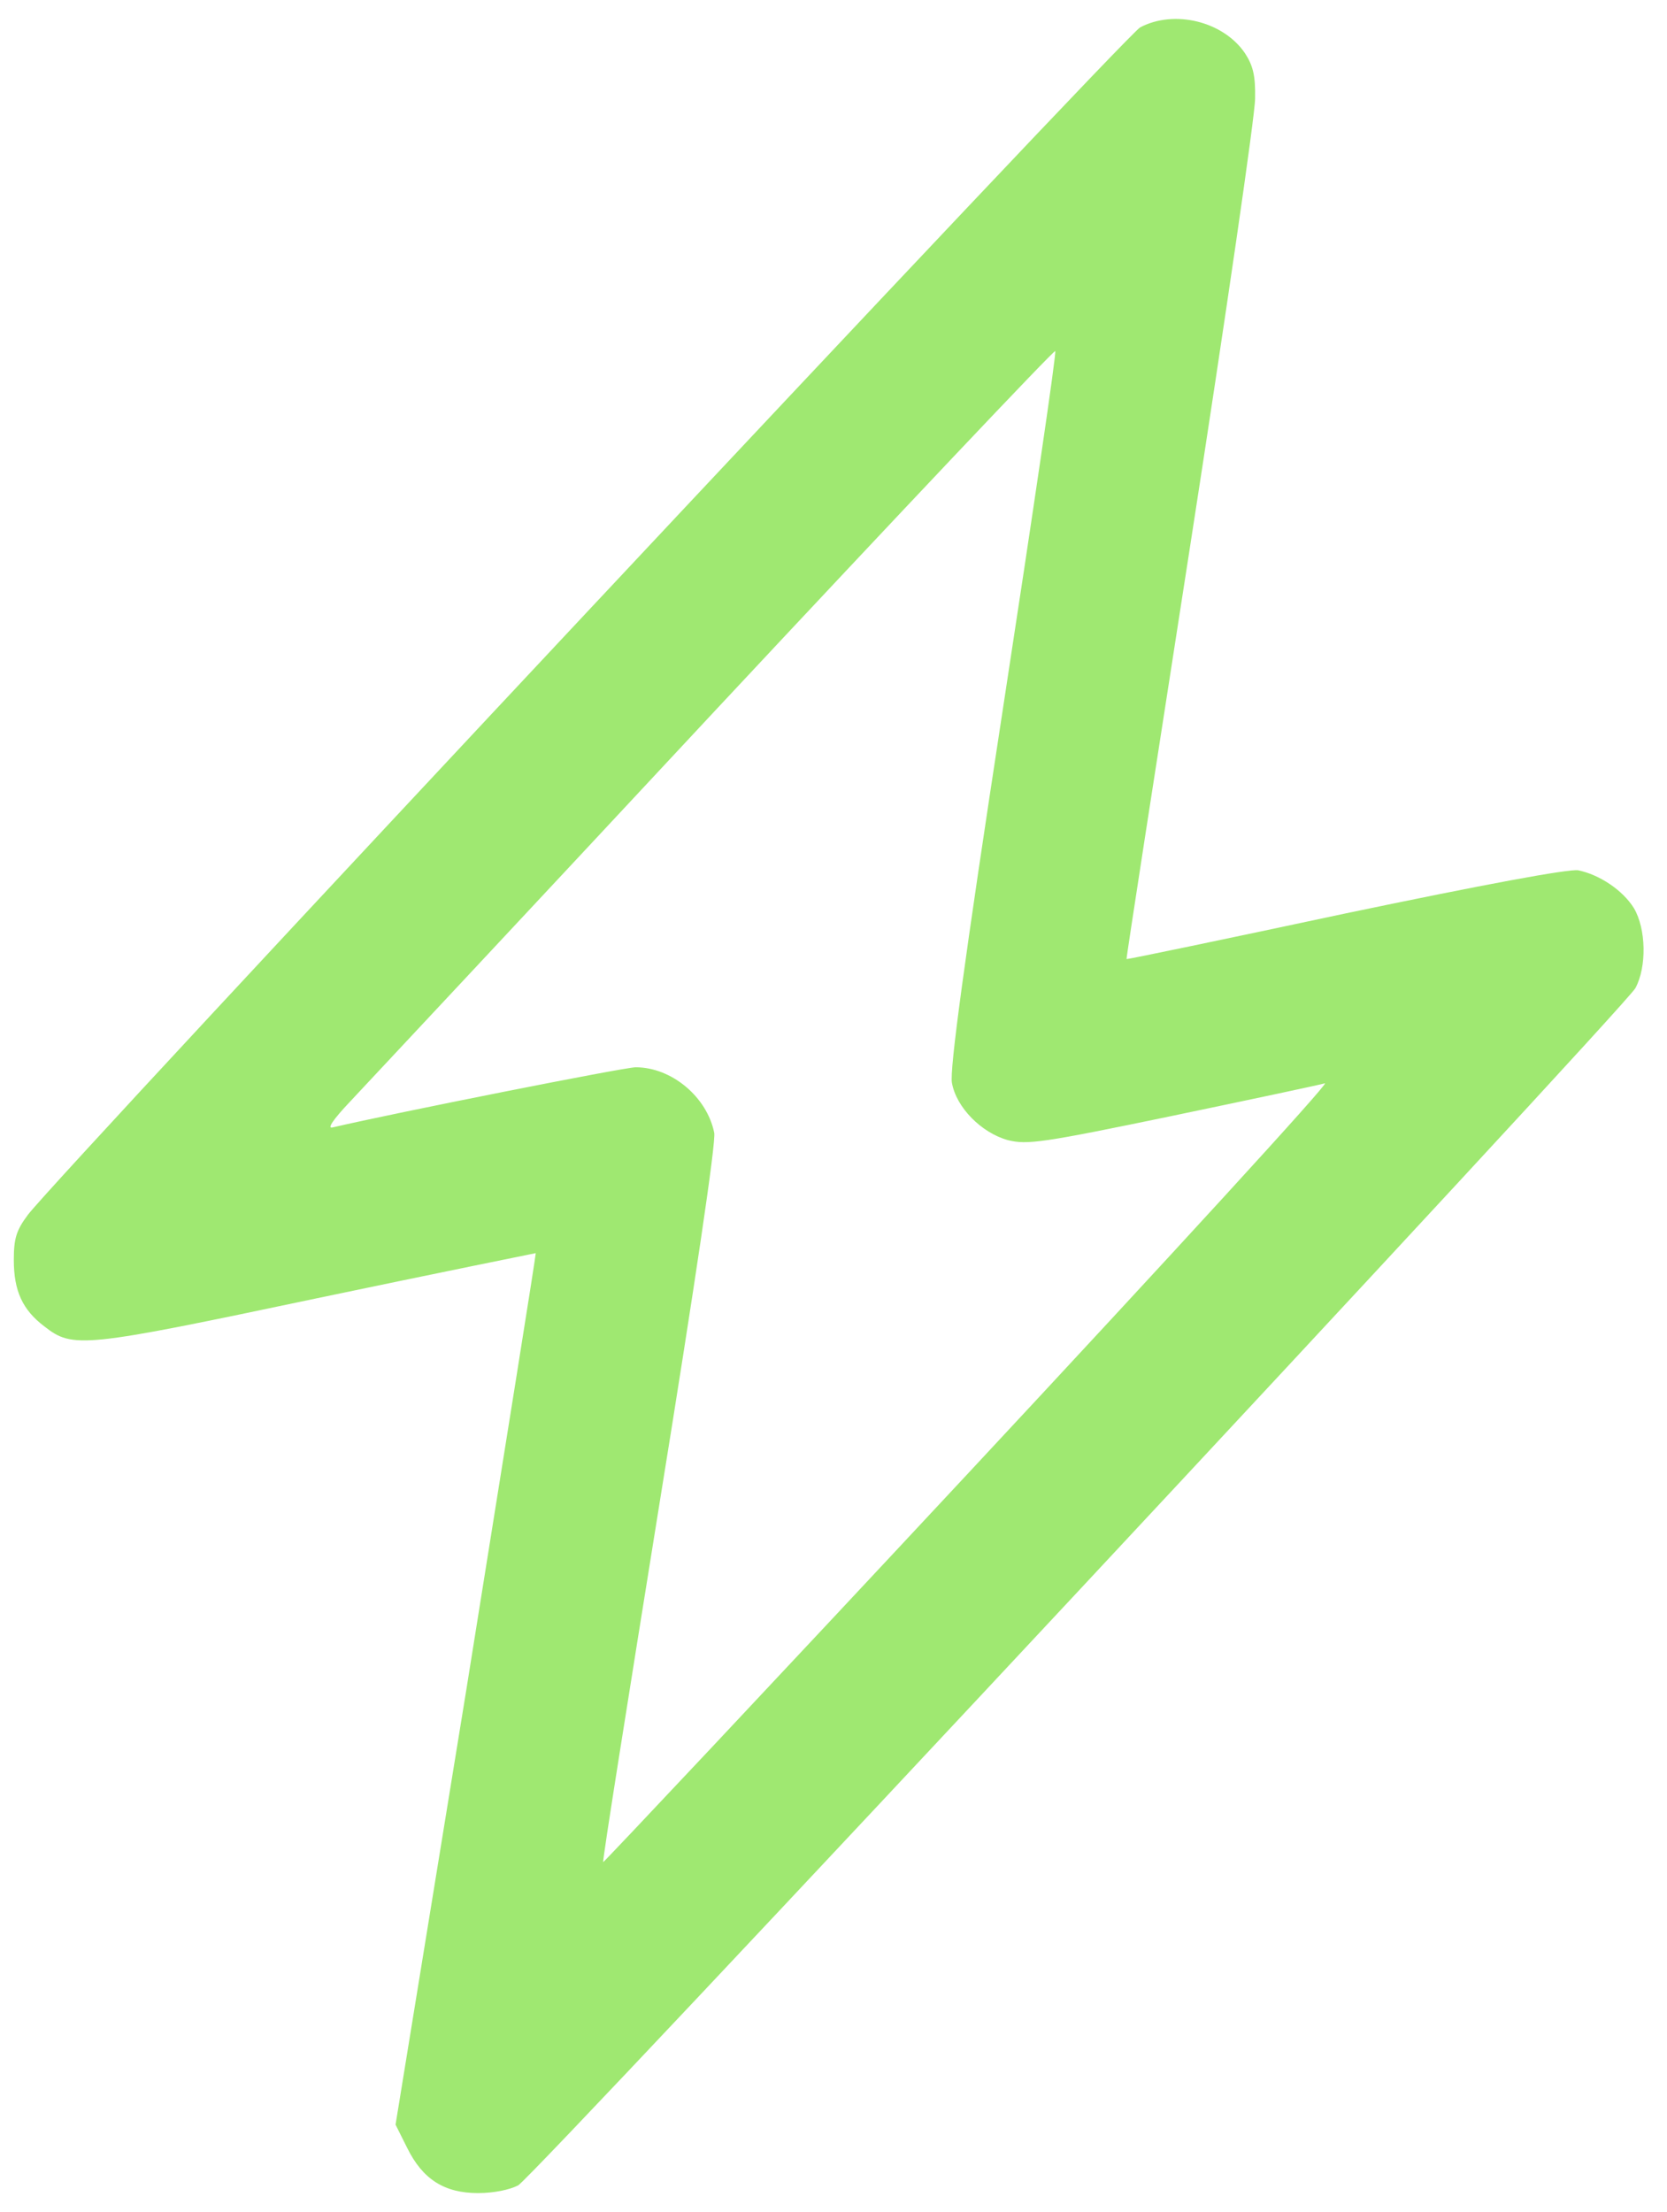 <svg width="49" height="65" viewBox="0 0 49 65" fill="none" xmlns="http://www.w3.org/2000/svg">
<path d="M33.513 0.805C33.071 1.047 1.661 34.567 0.82 35.694C0.478 36.15 0.406 36.392 0.406 37.02C0.406 37.932 0.663 38.488 1.304 38.973C2.146 39.629 2.417 39.6 9.317 38.146C12.853 37.405 15.748 36.82 15.748 36.82C15.762 36.834 14.835 42.609 13.709 49.638L11.627 62.427L11.969 63.111C12.426 64.038 13.067 64.438 14.051 64.438C14.521 64.438 14.992 64.338 15.234 64.209C15.748 63.896 47.728 29.634 48.07 29.035C48.412 28.408 48.384 27.282 48.027 26.683C47.699 26.155 47.015 25.699 46.388 25.571C46.102 25.528 43.636 25.984 39.544 26.84C36.008 27.595 33.128 28.194 33.114 28.18C33.099 28.166 33.955 22.662 34.996 15.961C36.036 9.26 36.892 3.386 36.892 2.901C36.906 2.231 36.835 1.931 36.593 1.561C35.951 0.62 34.511 0.277 33.513 0.805ZM29.478 20.837C28.337 28.28 27.91 31.445 27.981 31.816C28.109 32.543 28.851 33.284 29.62 33.498C30.191 33.641 30.619 33.584 34.468 32.785C36.792 32.3 38.803 31.873 38.945 31.83C39.102 31.787 34.383 36.934 28.494 43.25C22.591 49.581 17.744 54.728 17.73 54.714C17.701 54.685 18.457 49.952 19.383 44.191C20.424 37.761 21.052 33.541 20.994 33.284C20.781 32.229 19.74 31.359 18.685 31.359C18.357 31.359 11.599 32.7 9.774 33.127C9.603 33.17 9.802 32.885 10.273 32.386C10.686 31.944 15.52 26.783 20.994 20.908C26.47 15.048 30.989 10.272 31.018 10.315C31.061 10.343 30.362 15.077 29.478 20.837Z" fill="#9FE871"/>
</svg>

